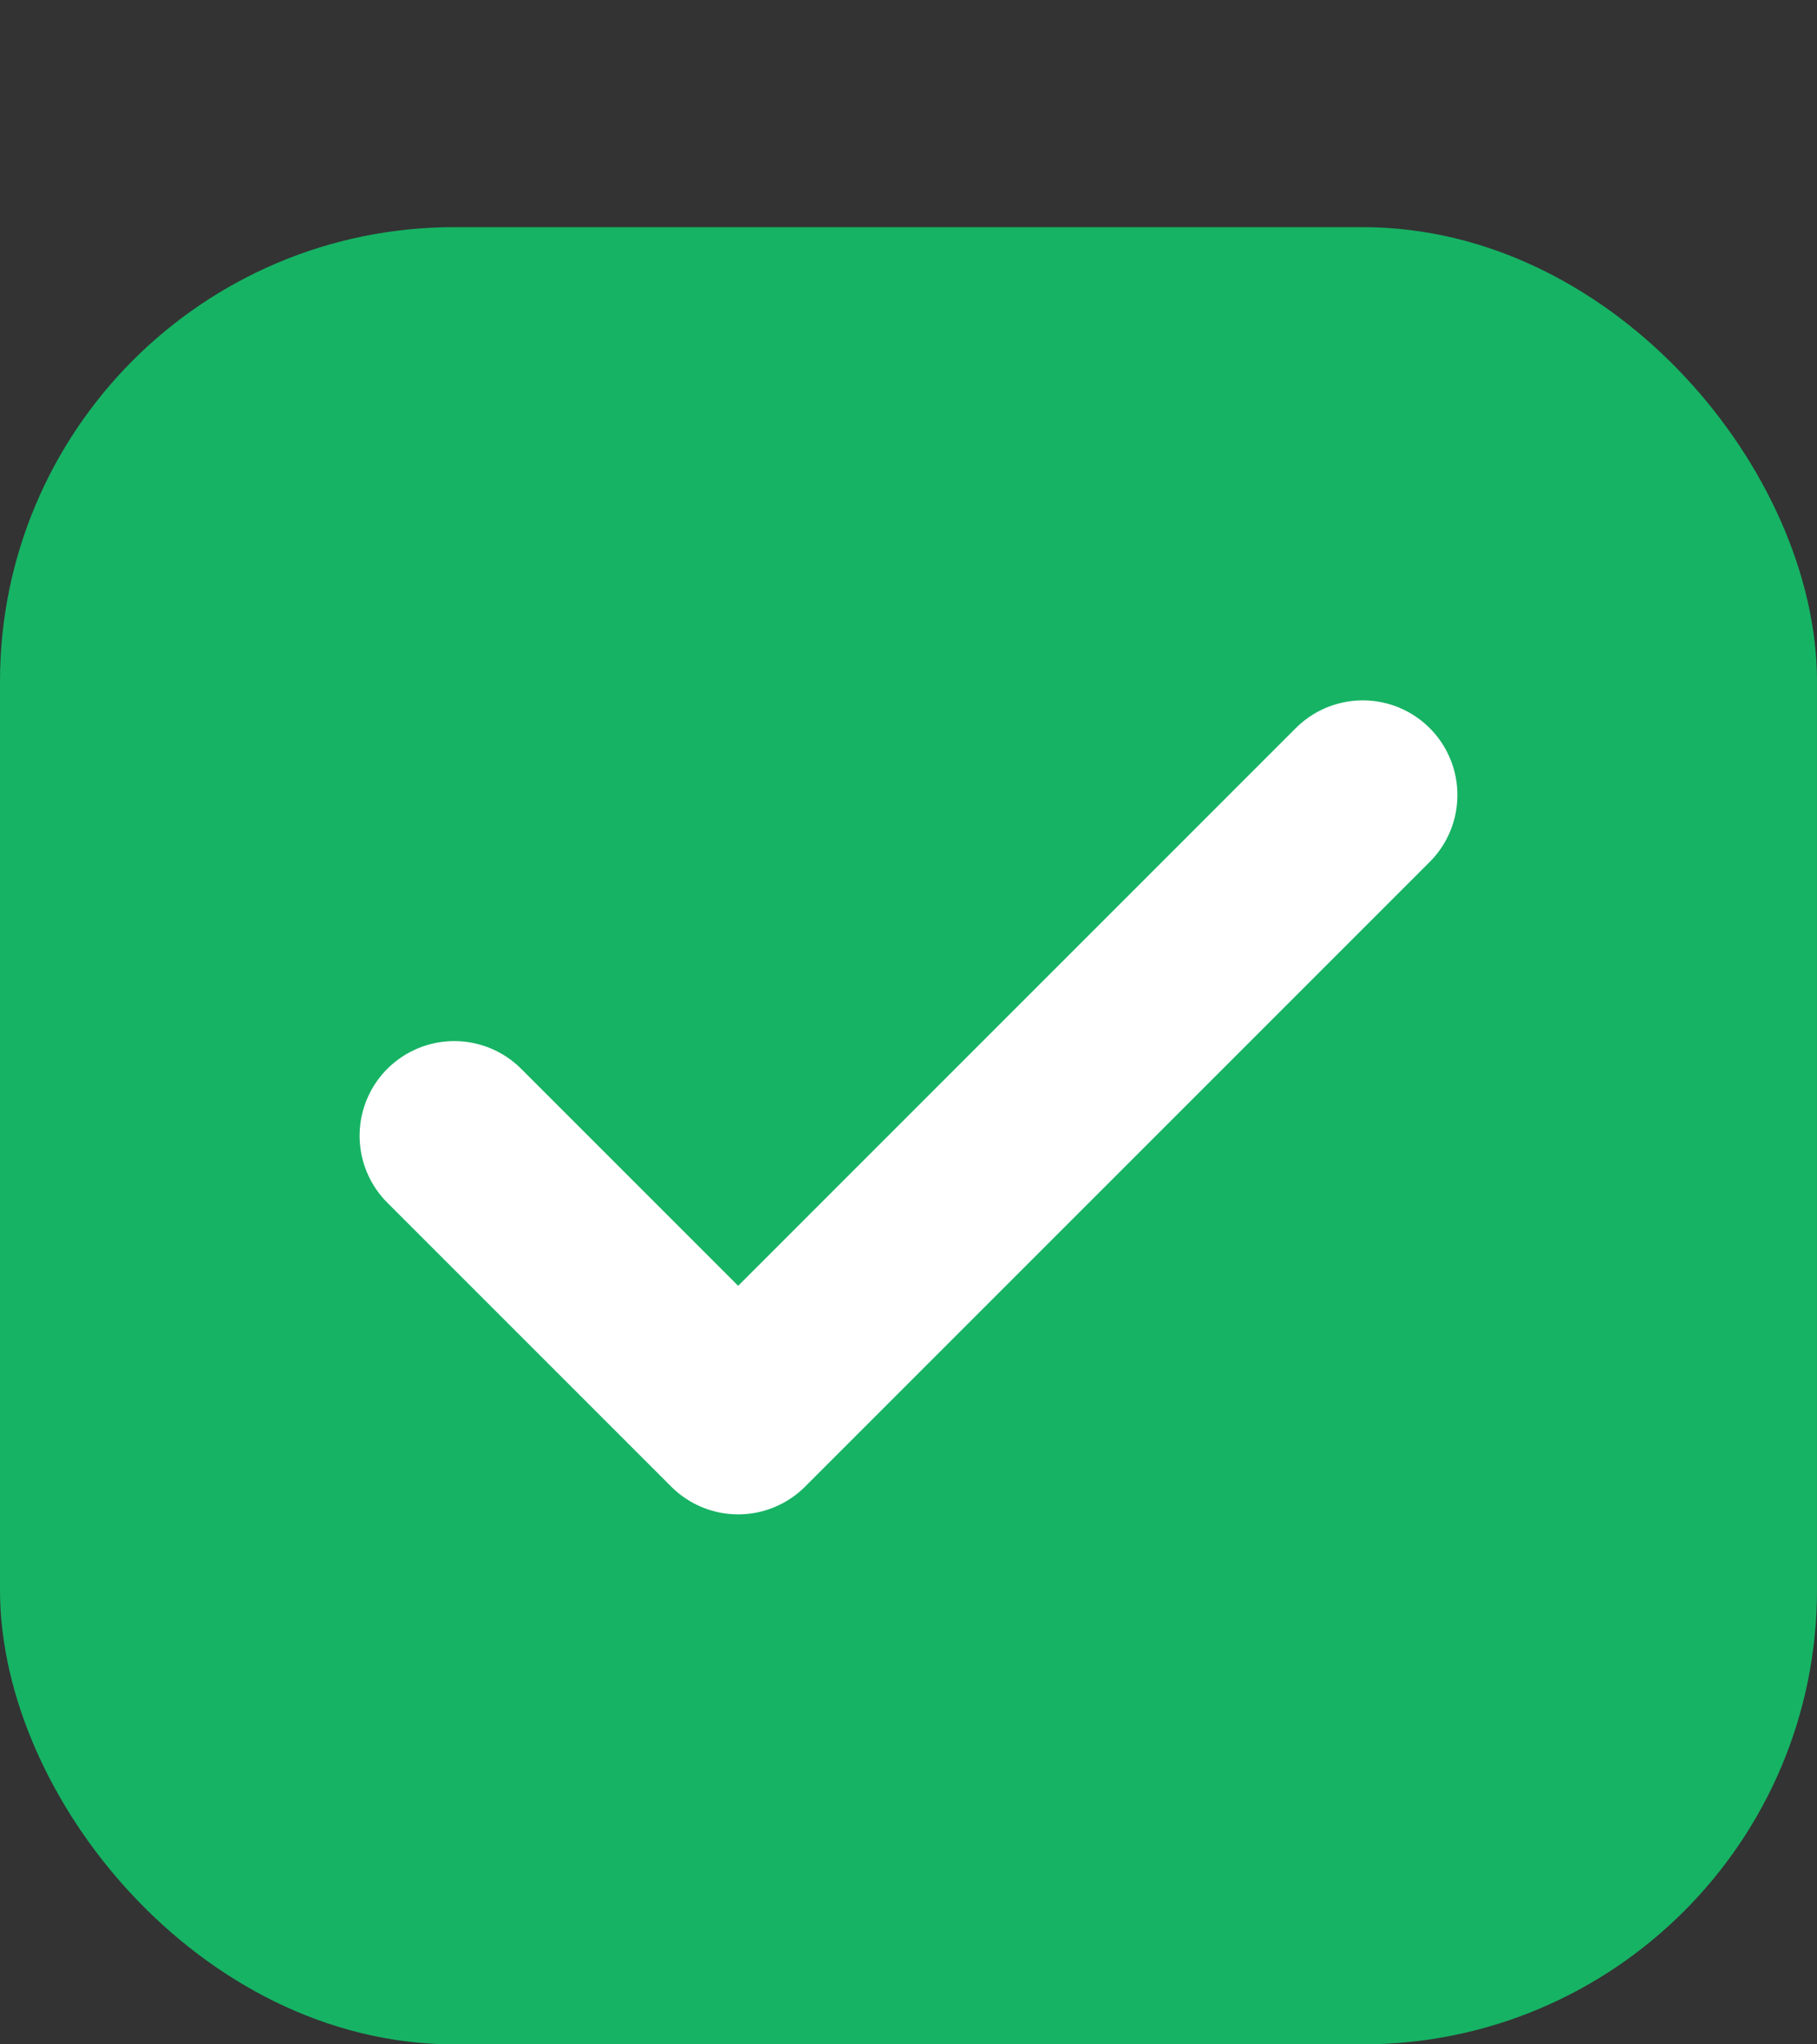 <svg width="16" height="18" viewBox="0 0 16 18" fill="none" xmlns="http://www.w3.org/2000/svg">
<rect x="0" y="0" width="16" height="18" fill="#333333" stroke="none"/>
<rect x="0.5" y="2.5" width="15" height="15" rx="3.5" fill="#16B364"/>
<rect x="0.5" y="2.5" width="15" height="15" rx="3.5" stroke="#16B364"/>
<path d="M12 7L6.5 12.5L4 10" stroke="white" stroke-width="1.667" stroke-linecap="round" stroke-linejoin="round"/>
</svg>
